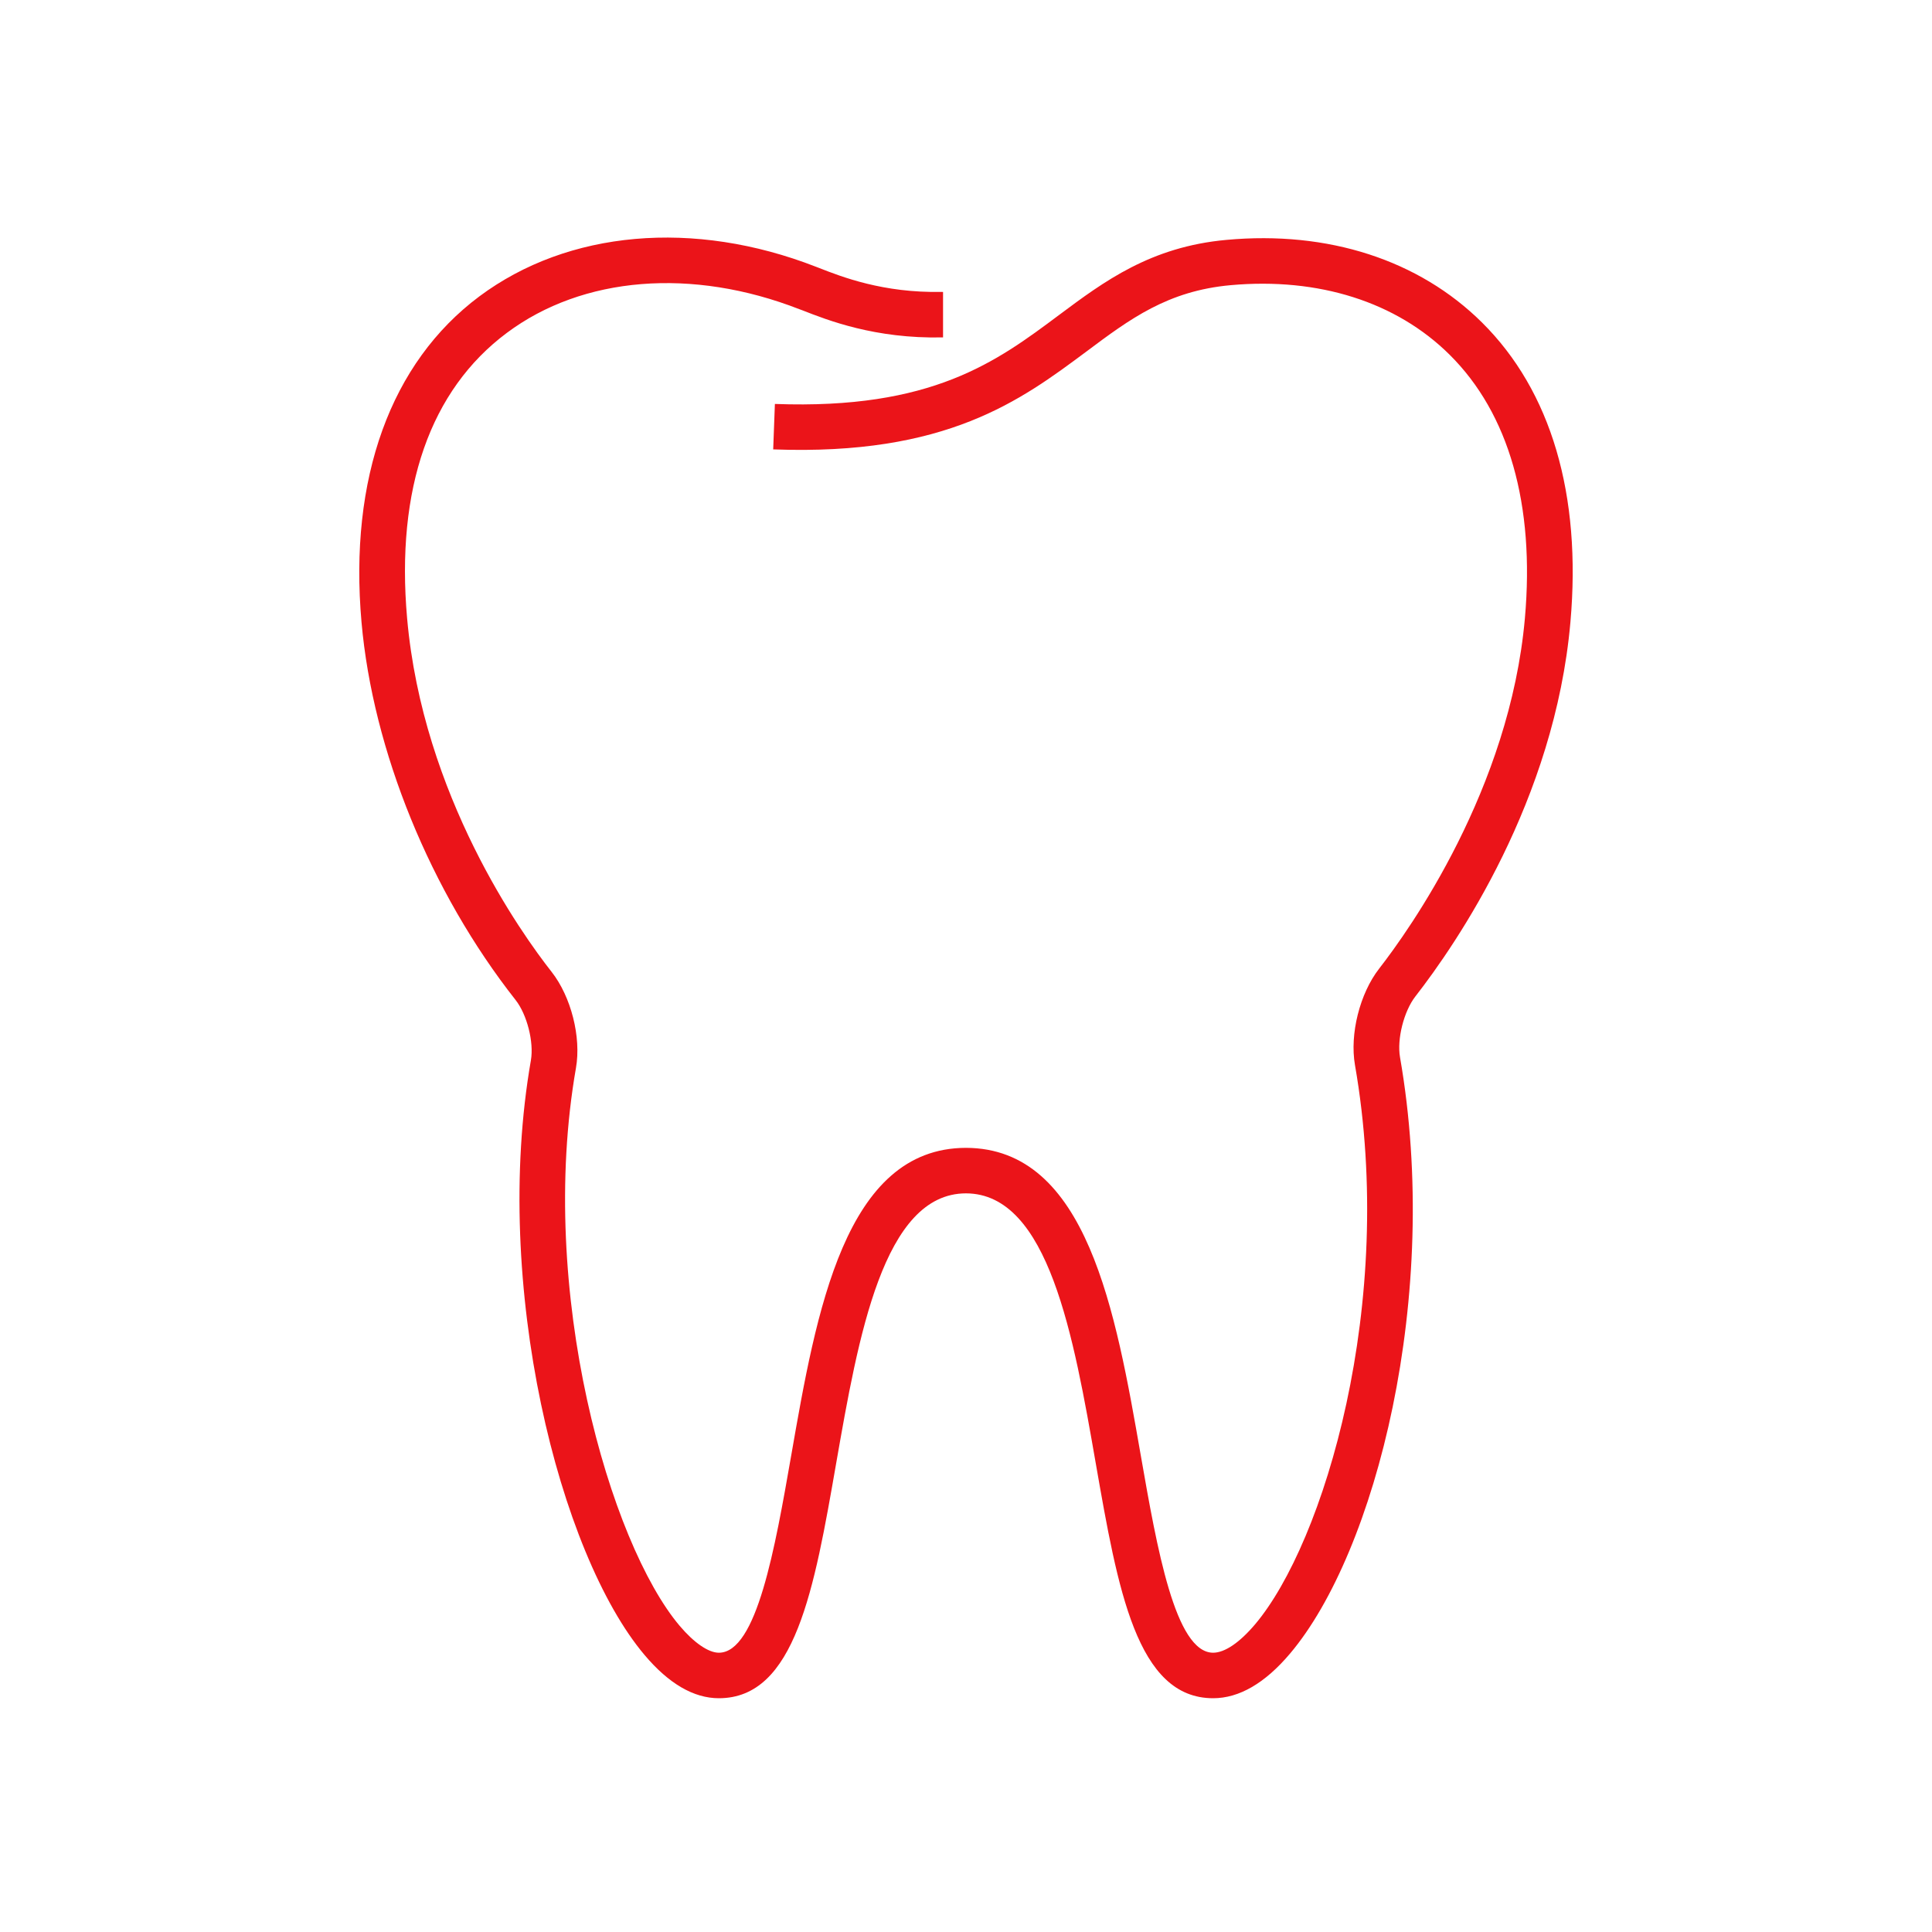 <?xml version="1.0" encoding="UTF-8"?>
<svg id="icons" xmlns="http://www.w3.org/2000/svg" viewBox="0 0 250 250">
  <defs>
    <style>
      .cls-1 {
        fill: #eb1419;
      }
    </style>
  </defs>
  <path class="cls-1" d="M203.21,80.52c-2.03,23.05-14.71,41.55-20.07,48.43-1.48,1.91-2.39,5.5-1.98,7.85,5.39,30.89-3.18,64.1-14.22,77.16-3.24,3.84-6.59,5.79-9.96,5.79-9.89,0-12.34-14.09-15.19-30.4-2.85-16.36-6.09-34.91-16.8-34.93-10.7.02-13.93,18.57-16.79,34.93-2.84,16.32-5.3,30.4-15.18,30.4-3.25,0-6.48-1.88-9.61-5.59-11.04-13.06-19.79-47.89-14.71-76.97.4-2.34-.5-5.91-1.99-7.8-11.02-14-18.46-32.27-19.93-48.87-1.65-18.63,3.77-33.6,15.25-42.17,11.47-8.55,27.75-9.99,43.56-3.83l.39.15c2.91,1.14,8.3,3.26,15.86,3.1.06,0,.13,0,.19.01v5.88h-.06c-8.74.19-14.86-2.22-18.15-3.51l-.38-.14c-13.88-5.41-28.03-4.27-37.85,3.06-9.93,7.4-14.39,20.17-12.91,36.93,2.03,22.98,14.82,40.83,18.7,45.76,2.52,3.21,3.85,8.44,3.15,12.43-5.05,28.91,4.41,61.53,13.41,72.18,1.87,2.21,3.73,3.49,5.08,3.49,4.91,0,7.27-13.56,9.36-25.51,3.25-18.65,6.94-39.79,22.61-39.82,15.69.03,19.38,21.17,22.63,39.82,2.09,11.95,4.45,25.51,9.36,25.51,1.5,0,3.43-1.31,5.44-3.69,8.87-10.51,18.3-41.5,12.91-72.37-.69-3.99.62-9.23,3.13-12.46,3.93-5.05,16.9-23.24,18.86-45.34,1.3-14.7-2.07-26.49-9.73-34.09-6.89-6.84-16.95-10.04-28.35-9.01-8.15.74-13.02,4.37-18.65,8.58-8.49,6.32-18.1,13.51-40.54,12.67l.22-5.88c20.35.75,28.7-5.48,36.77-11.51,5.82-4.34,11.84-8.83,21.66-9.72,13.17-1.21,24.91,2.6,33.07,10.69,8.95,8.88,12.9,22.29,11.44,38.79Z"/>
</svg>